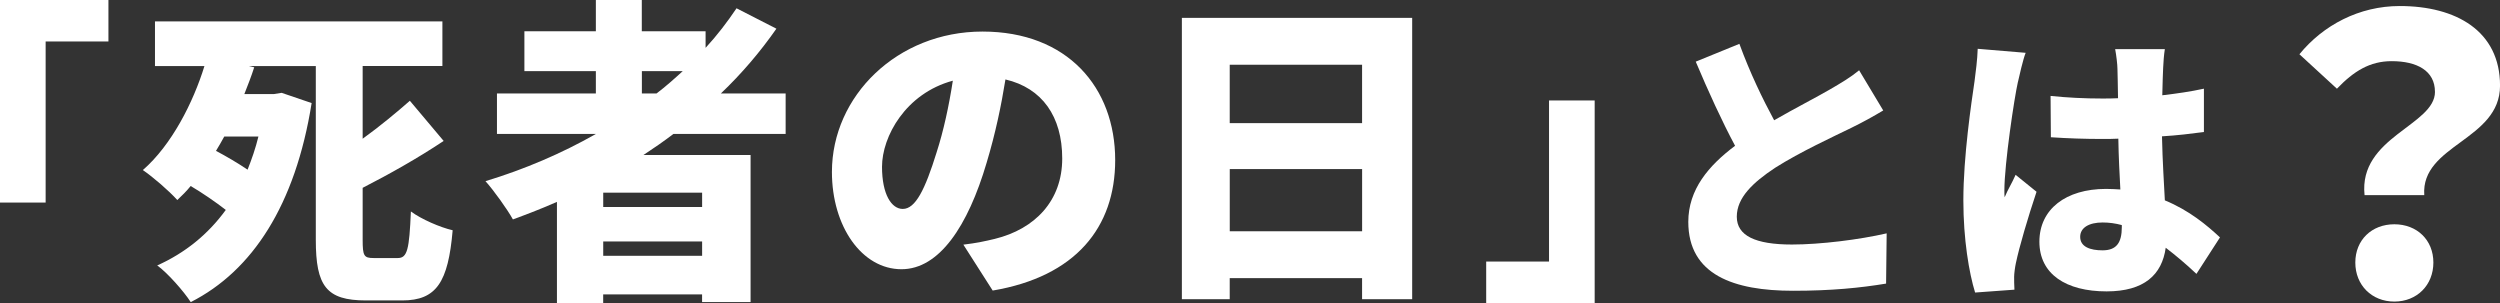<?xml version="1.0" encoding="UTF-8"?>
<svg id="_レイヤー_2" data-name="レイヤー_2" xmlns="http://www.w3.org/2000/svg" viewBox="0 0 655.23 79.51">
  <rect x="0" y="0" width="655.23" height="79.51" fill="#333333" stroke="none"/>
  <defs>
    <style>
      .cls-1 {
        fill: #fff;
      }
    </style>
  </defs>
  <g id="_レイヤー_1-2" data-name="レイヤー_1">
    <g>
      <path class="cls-1" d="M28.42,10.87H11.96v42.22H0V0h28.42v10.87Z"/>
      <path class="cls-1" d="M104.26,67.63c2.51,0,3.01-2.26,3.43-12.21,2.68,2.01,7.69,4.18,10.95,4.93-1.17,13.63-4.26,18.39-13.21,18.39h-9.53c-10.37,0-13.13-3.76-13.13-15.88V17.31h-17.56l1.42.33c-.75,2.34-1.67,4.68-2.59,7.02h7.69l2.09-.33,7.86,2.68c-4.26,26.75-15.55,43.98-31.69,52.17-1.76-2.76-6.1-7.69-8.78-9.61,7.27-3.26,13.29-8.11,17.97-14.55-2.68-2.09-6.1-4.43-9.2-6.27-1.09,1.34-2.26,2.51-3.51,3.68-2.17-2.42-6.35-6.02-9.03-7.86,7.52-6.52,13.21-17.72,16.14-27.25h-12.96V5.6h75.33v11.7h-20.9v19.06c4.51-3.26,8.86-6.86,12.37-9.95l8.86,10.53c-6.77,4.51-14.21,8.69-21.23,12.29v13.63c0,4.18.33,4.77,2.84,4.77h6.35ZM58.78,35.78c-.67,1.25-1.42,2.51-2.17,3.76,2.68,1.42,5.69,3.18,8.28,4.93,1.09-2.76,2.09-5.6,2.84-8.69h-8.95Z"/>
      <path class="cls-1" d="M176.49,35.11c-2.51,1.92-5.18,3.76-7.86,5.52h28.09v38.54h-12.71v-2.01h-25.92v2.34h-12.12v-26.59c-3.76,1.67-7.69,3.18-11.54,4.6-1.42-2.59-5.02-7.61-7.19-10.03,10.2-3.09,19.98-7.27,28.93-12.37h-25.92v-10.62h25.92v-5.85h-18.73v-10.45h18.73V0h12.04v8.19h16.72v4.35c3.01-3.26,5.69-6.77,8.11-10.37l10.45,5.35c-4.26,6.1-9.11,11.79-14.55,16.97h16.97v10.62h-29.43ZM184.02,50.5h-25.92v3.76h25.92v-3.76ZM184.02,67.05v-3.76h-25.92v3.76h25.92ZM168.22,24.5h3.85c2.42-1.84,4.68-3.85,6.86-5.85h-10.7v5.85Z"/>
      <path class="cls-1" d="M260.18,76.16l-7.69-12.04c3.51-.42,5.77-.92,8.19-1.5,10.62-2.59,17.72-10.03,17.72-21.07s-5.27-18.48-14.88-20.73c-1.09,6.77-2.59,14.05-4.93,21.82-4.93,16.72-12.46,27.92-22.32,27.92-10.37,0-18.23-11.2-18.23-25.5,0-19.9,17.14-36.79,39.46-36.79s34.78,14.71,34.78,33.69c0,17.64-10.37,30.52-32.1,34.19ZM236.61,54.76c3.34,0,5.85-5.1,8.86-14.8,1.84-5.69,3.26-12.29,4.26-18.81-12.37,3.34-18.56,14.63-18.56,22.57,0,7.27,2.51,11.04,5.43,11.04Z"/>
      <path class="cls-1" d="M370.12,4.68v73.74h-13.13v-5.52h-34.69v5.52h-12.54V4.68h60.36ZM322.3,16.97v15.3h34.69v-15.3h-34.69ZM357,60.61v-16.3h-34.69v16.3h34.69Z"/>
      <path class="cls-1" d="M389.52,68.55h16.47V26.33h11.96v53.09h-28.43v-10.87Z"/>
      <path class="cls-1" d="M464.99,31.52c5.49-3.16,11.21-6.09,14.45-7.98,3.24-1.88,5.64-3.31,7.82-5.12l6.32,10.53c-2.63,1.58-5.34,3.08-8.43,4.59-4.44,2.18-13.32,6.25-19.94,10.46-5.79,3.84-10.01,7.82-10.01,12.79s4.82,7.3,14.45,7.3c7.45,0,17.68-1.28,24.83-2.93l-.15,13.17c-6.85,1.13-14.37,1.88-24.38,1.88-15.5,0-27.46-4.14-27.46-18.06,0-8.5,5.34-14.75,12.26-19.94-3.46-6.47-7-14.22-10.31-22.05l11.44-4.67c2.78,7.6,6.09,14.45,9.1,20.01Z"/>
      <path class="cls-1" d="M528.87,21.52c-.9,3.91-3.54,21.44-3.54,28.44,0,.23,0,1.43.08,1.73.9-2.18,1.88-3.61,2.86-5.87l5.49,4.44c-2.26,6.77-4.51,14.37-5.42,18.73-.23,1.05-.45,2.78-.45,3.54,0,.83,0,2.18.08,3.39l-10.31.75c-1.58-5.12-3.08-13.92-3.08-24.15,0-11.51,2.11-25.66,2.93-31.23.3-2.26.75-5.72.83-8.5l12.57,1.05c-.68,1.66-1.73,6.32-2.03,7.67ZM566.94,17.9c-.07,1.43-.15,3.91-.22,7.07,3.84-.45,7.52-.98,10.91-1.73v11.36c-3.39.45-7.07.9-10.99,1.13.15,6.92.53,12.26.75,16.78,6.4,2.63,11.06,6.55,14.45,9.71l-6.17,9.56c-2.78-2.63-5.49-4.89-8.05-6.85-.98,7.07-5.64,11.44-15.5,11.44-10.61,0-17.61-4.51-17.61-13.02s6.92-13.84,17.46-13.84c1.28,0,2.56.08,3.76.15-.22-3.99-.45-8.58-.53-13.32-1.43.08-2.86.08-4.21.08-4.51,0-9.03-.15-13.47-.45l-.08-10.83c4.36.45,8.88.68,13.47.68,1.43,0,2.78,0,4.21-.08-.08-3.54-.08-6.32-.15-7.67,0-1.13-.3-3.61-.6-5.19h13.02c-.23,1.43-.38,3.39-.45,5.04ZM551.07,65.61c3.61,0,5.04-1.96,5.04-6.09v-.53c-1.66-.45-3.31-.68-5.04-.68-3.54,0-5.87,1.35-5.87,3.76,0,2.63,2.63,3.54,5.87,3.54Z"/>
      <path class="cls-1" d="M638.18,24.06c0-5.52-4.71-8.03-11.34-8.03-5.72,0-9.93,2.61-14.35,7.22l-9.83-9.03c6.22-7.62,15.65-12.64,26.29-12.64,14.75,0,26.29,6.52,26.29,20.87s-20.77,15.45-19.86,28.69h-15.65c-1.6-15.25,18.46-18.26,18.46-27.09ZM617.31,68.81c0-5.92,4.31-10.03,10.23-10.03s10.23,4.11,10.23,10.03-4.31,10.23-10.23,10.23-10.23-4.31-10.23-10.23Z"/>
    </g>
  </g>
</svg>